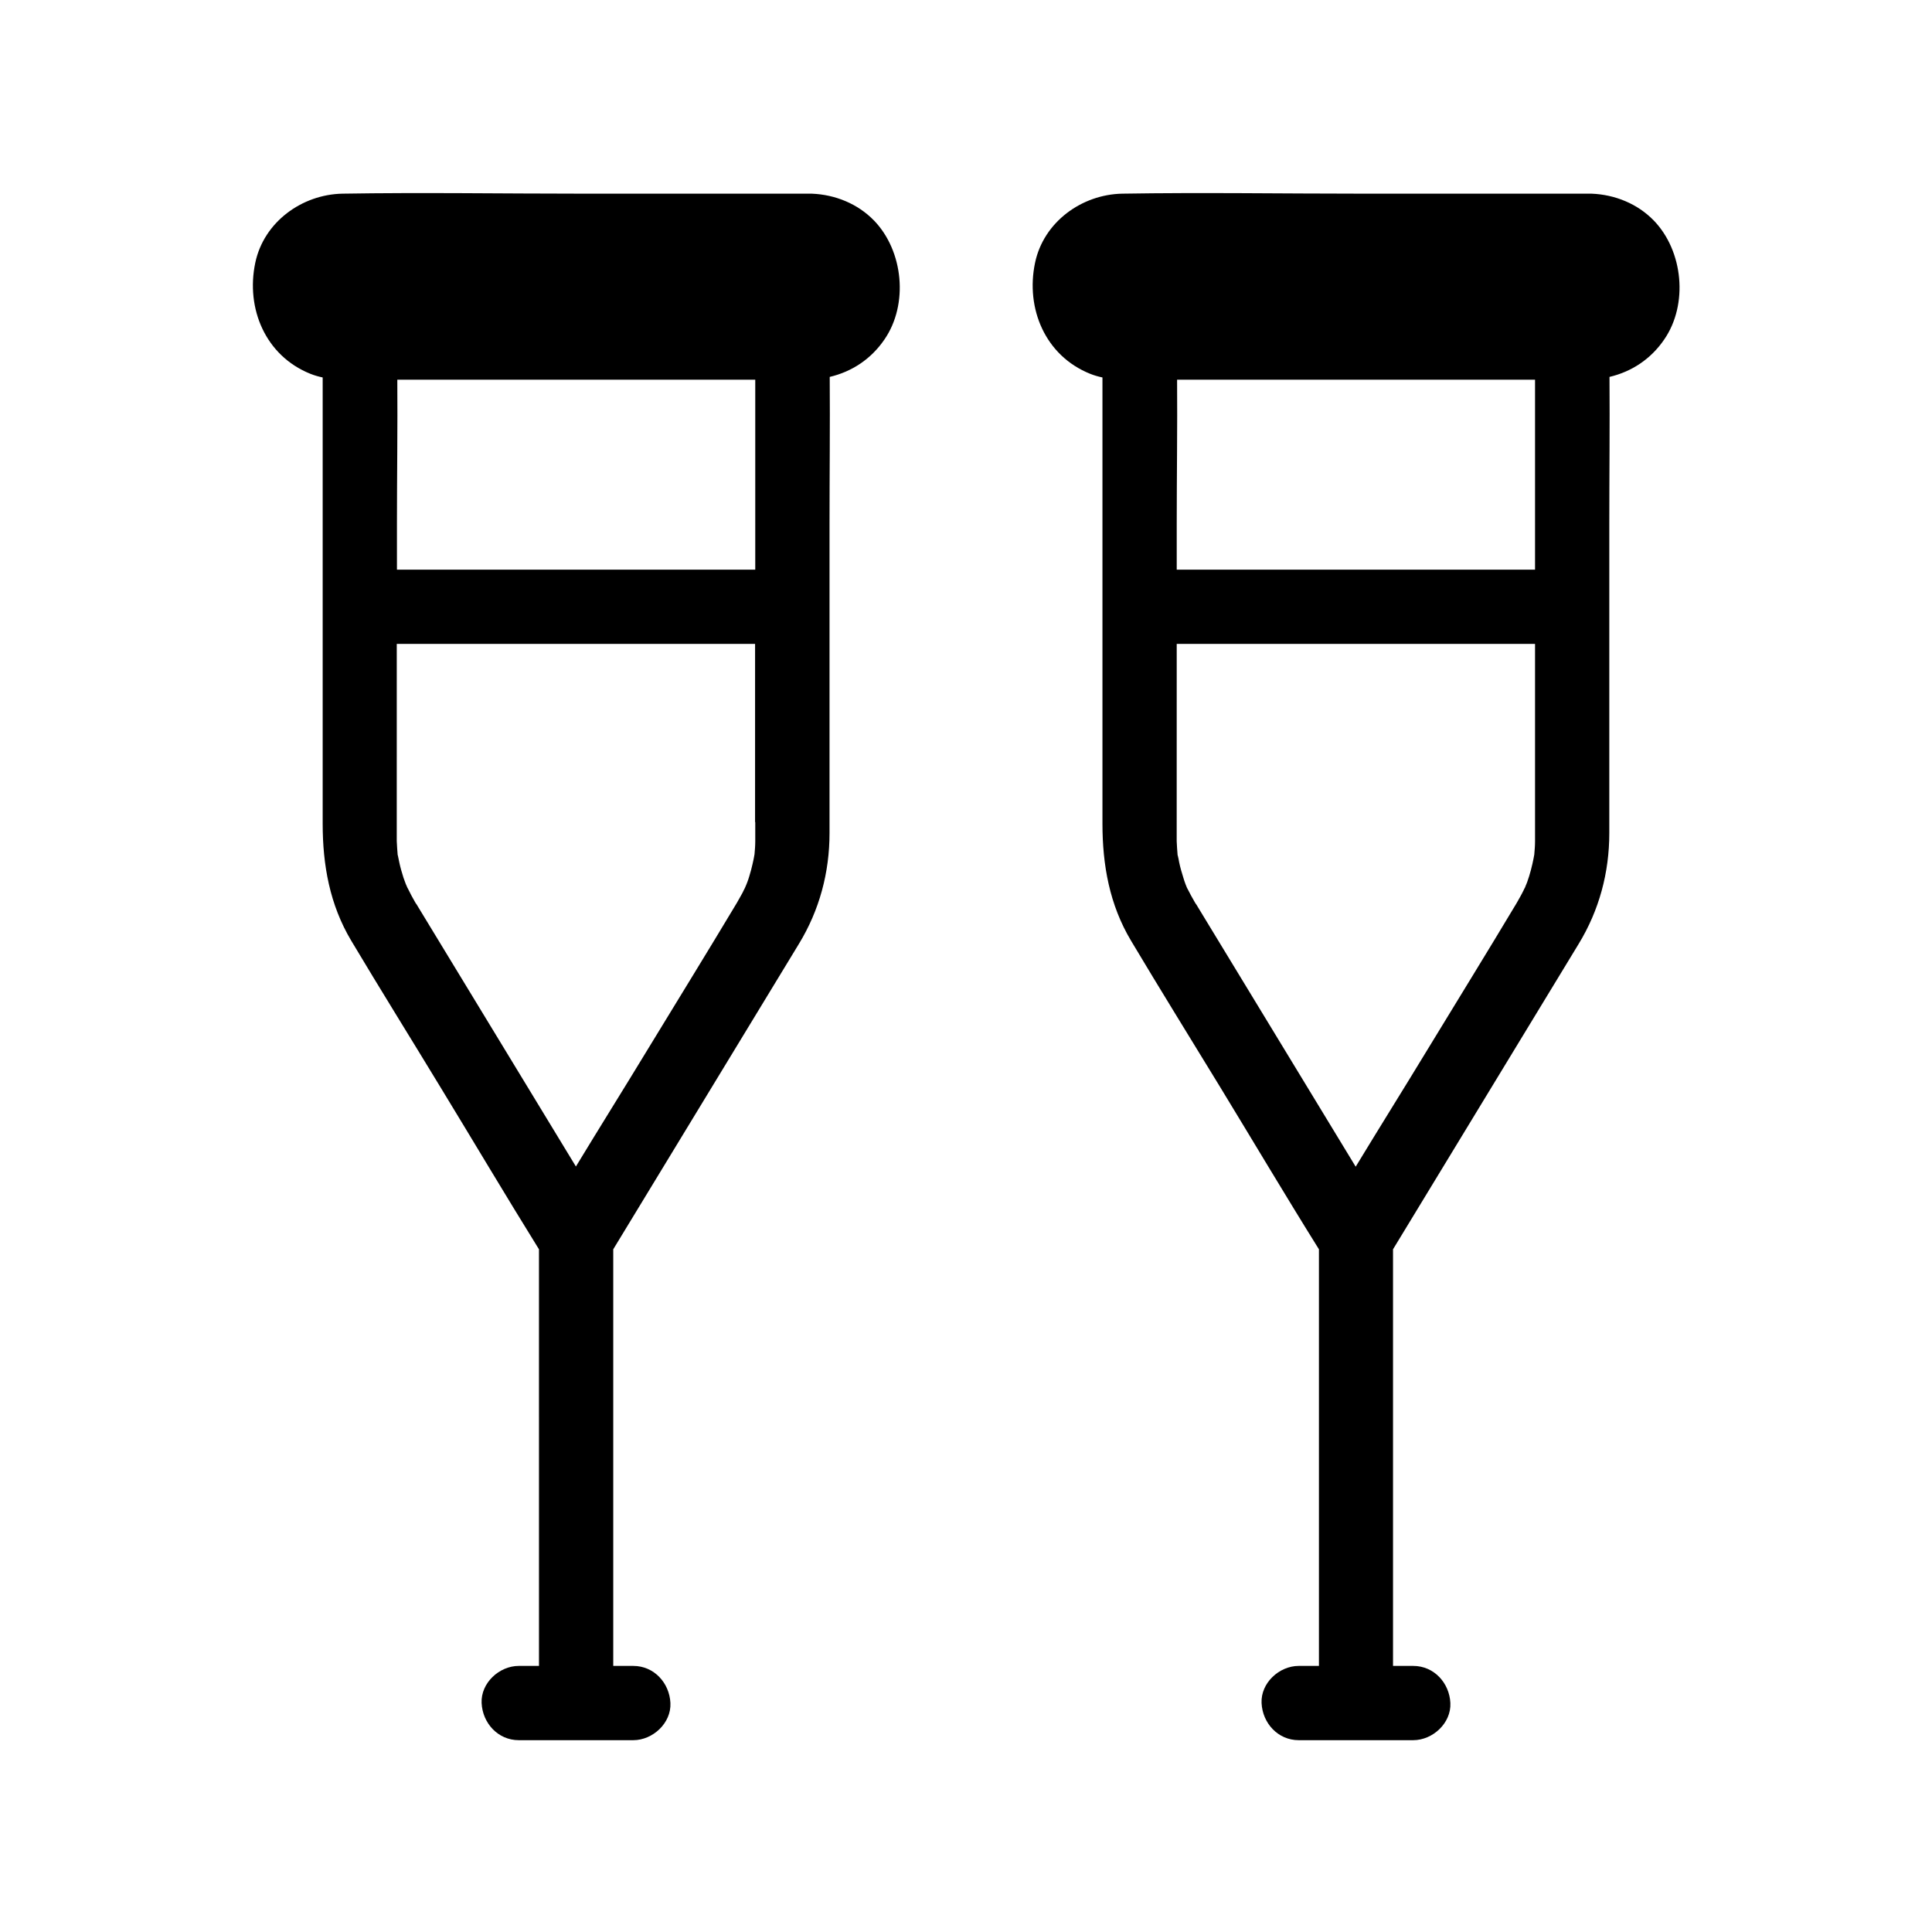 <?xml version="1.0" encoding="UTF-8"?>
<!-- Uploaded to: SVG Find, www.svgrepo.com, Generator: SVG Find Mixer Tools -->
<svg fill="#000000" width="800px" height="800px" version="1.1" viewBox="144 144 512 512" xmlns="http://www.w3.org/2000/svg">
 <g>
  <path d="m375.64 202.46c-4.328-4.477-10.332-6.887-16.48-7.133h-0.441l-60.324-0.004c-21.207 0-42.41-0.344-63.617 0-10.773 0.195-20.859 7.527-23.125 18.301-2.559 12.152 2.707 24.648 14.562 29.422 1.082 0.441 2.164 0.738 3.297 0.984v118.28c0 10.922 1.871 21.453 7.578 30.996 7.723 12.941 15.695 25.73 23.52 38.621 8.758 14.367 17.367 28.879 26.223 43.148l0.004 110.41h-5.363c-5.164 0-10.086 4.527-9.84 9.84 0.246 5.312 4.328 9.84 9.84 9.84h30.355c5.164 0 10.086-4.527 9.84-9.84s-4.328-9.84-9.84-9.84h-5.312v-110.41c7.281-12.004 14.613-24.008 21.895-36.016 9.102-14.957 18.203-29.914 27.305-44.918 5.461-8.953 8.117-18.941 8.117-29.371v-81.82c0-12.988 0.148-26.027 0.051-39.066 5.856-1.379 10.973-4.723 14.516-9.938 6.394-9.301 5.016-23.422-2.758-31.488zm-31.488 159.41v4.082 0.984c0 1.18-0.098 2.312-0.195 3.445-0.148 0.836-0.297 1.672-0.492 2.461-0.246 1.133-0.543 2.215-0.887 3.344-0.148 0.543-0.344 1.082-0.543 1.625 0 0-0.395 1.031-0.59 1.426-0.098 0.246-0.246 0.492-0.297 0.59-0.246 0.543-0.492 1.031-0.789 1.523-0.344 0.641-0.738 1.277-1.082 1.918-7.773 12.988-15.742 25.879-23.617 38.82-6.297 10.383-12.742 20.664-19.039 31.047-4.82-7.922-9.594-15.793-14.414-23.715-9.152-15.055-18.301-30.109-27.453-45.164-0.195-0.344-0.395-0.688-0.641-0.984-0.738-1.277-1.426-2.559-2.066-3.887 0 0-0.051-0.051-0.098-0.148 0 0.051 0.051 0.051 0.051 0.098-0.098-0.246-0.395-0.887-0.492-1.133-0.195-0.543-0.395-1.082-0.59-1.625-0.441-1.379-0.836-2.754-1.133-4.184-0.148-0.543-0.195-1.133-0.344-1.672 0-0.051 0-0.098-0.051-0.098-0.098-1.23-0.195-2.461-0.246-3.738v-1.031-1.426l0.004-49.789h94.957l-0.004 47.23zm0-66.91h-94.957v-12.203c0-12.695 0.195-25.387 0.098-38.129h83.297 11.562z"/>
  <path d="m582.29 202.46c-4.328-4.477-10.332-6.887-16.48-7.133h-0.441l-60.324-0.004c-21.207 0-42.41-0.344-63.617 0-10.773 0.195-20.859 7.527-23.125 18.301-2.559 12.152 2.707 24.648 14.562 29.422 1.082 0.441 2.164 0.738 3.297 0.984v118.28c0 10.922 1.871 21.453 7.578 30.996 7.723 12.941 15.645 25.73 23.52 38.621 8.758 14.367 17.367 28.879 26.273 43.148v110.41h-5.363c-5.164 0-10.086 4.527-9.84 9.84 0.246 5.312 4.328 9.84 9.84 9.84h30.355c5.164 0 10.086-4.527 9.84-9.84s-4.328-9.84-9.84-9.84h-5.359v-110.41c7.281-12.004 14.613-24.008 21.895-36.016 9.102-14.957 18.203-29.914 27.305-44.918 5.461-8.953 8.117-18.941 8.117-29.371v-81.82c0-12.988 0.148-26.027 0.051-39.066 5.856-1.379 10.973-4.723 14.516-9.938 6.394-9.301 5.016-23.422-2.758-31.488zm-31.488 159.41v4.082 0.984c0 1.18-0.098 2.312-0.195 3.445v0.051c-0.148 0.836-0.297 1.625-0.492 2.461-0.246 1.133-0.543 2.215-0.887 3.344-0.195 0.543-0.344 1.082-0.543 1.625 0 0-0.441 1.031-0.59 1.426 0.098-0.246 0.246-0.492 0.246-0.543 0 0.051-0.051 0.148-0.148 0.344-0.195 0.441-0.195 0.441-0.148 0.246-0.098 0.246-0.246 0.492-0.246 0.543-0.246 0.543-0.543 1.031-0.789 1.523-0.344 0.641-0.738 1.277-1.082 1.918-7.773 12.988-15.742 25.879-23.617 38.82-6.297 10.383-12.742 20.664-19.039 31.047-4.82-7.922-9.594-15.793-14.414-23.715-9.152-15.055-18.301-30.109-27.453-45.164-0.195-0.344-0.395-0.688-0.641-0.984-0.789-1.328-1.477-2.656-2.164-3.984v0.051c0-0.051-0.051-0.051-0.051-0.148-0.098-0.297-0.344-0.789-0.395-0.984-0.195-0.543-0.395-1.082-0.543-1.625-0.441-1.379-0.836-2.754-1.133-4.184-0.098-0.543-0.195-1.133-0.344-1.672 0-0.051 0-0.098-0.051-0.098-0.098-1.23-0.195-2.461-0.246-3.738v-1.031l0.008-51.27h94.957zm0-66.91h-94.957v-12.203c0-12.695 0.195-25.387 0.098-38.129h83.297 11.562z"/>
 </g>
</svg>